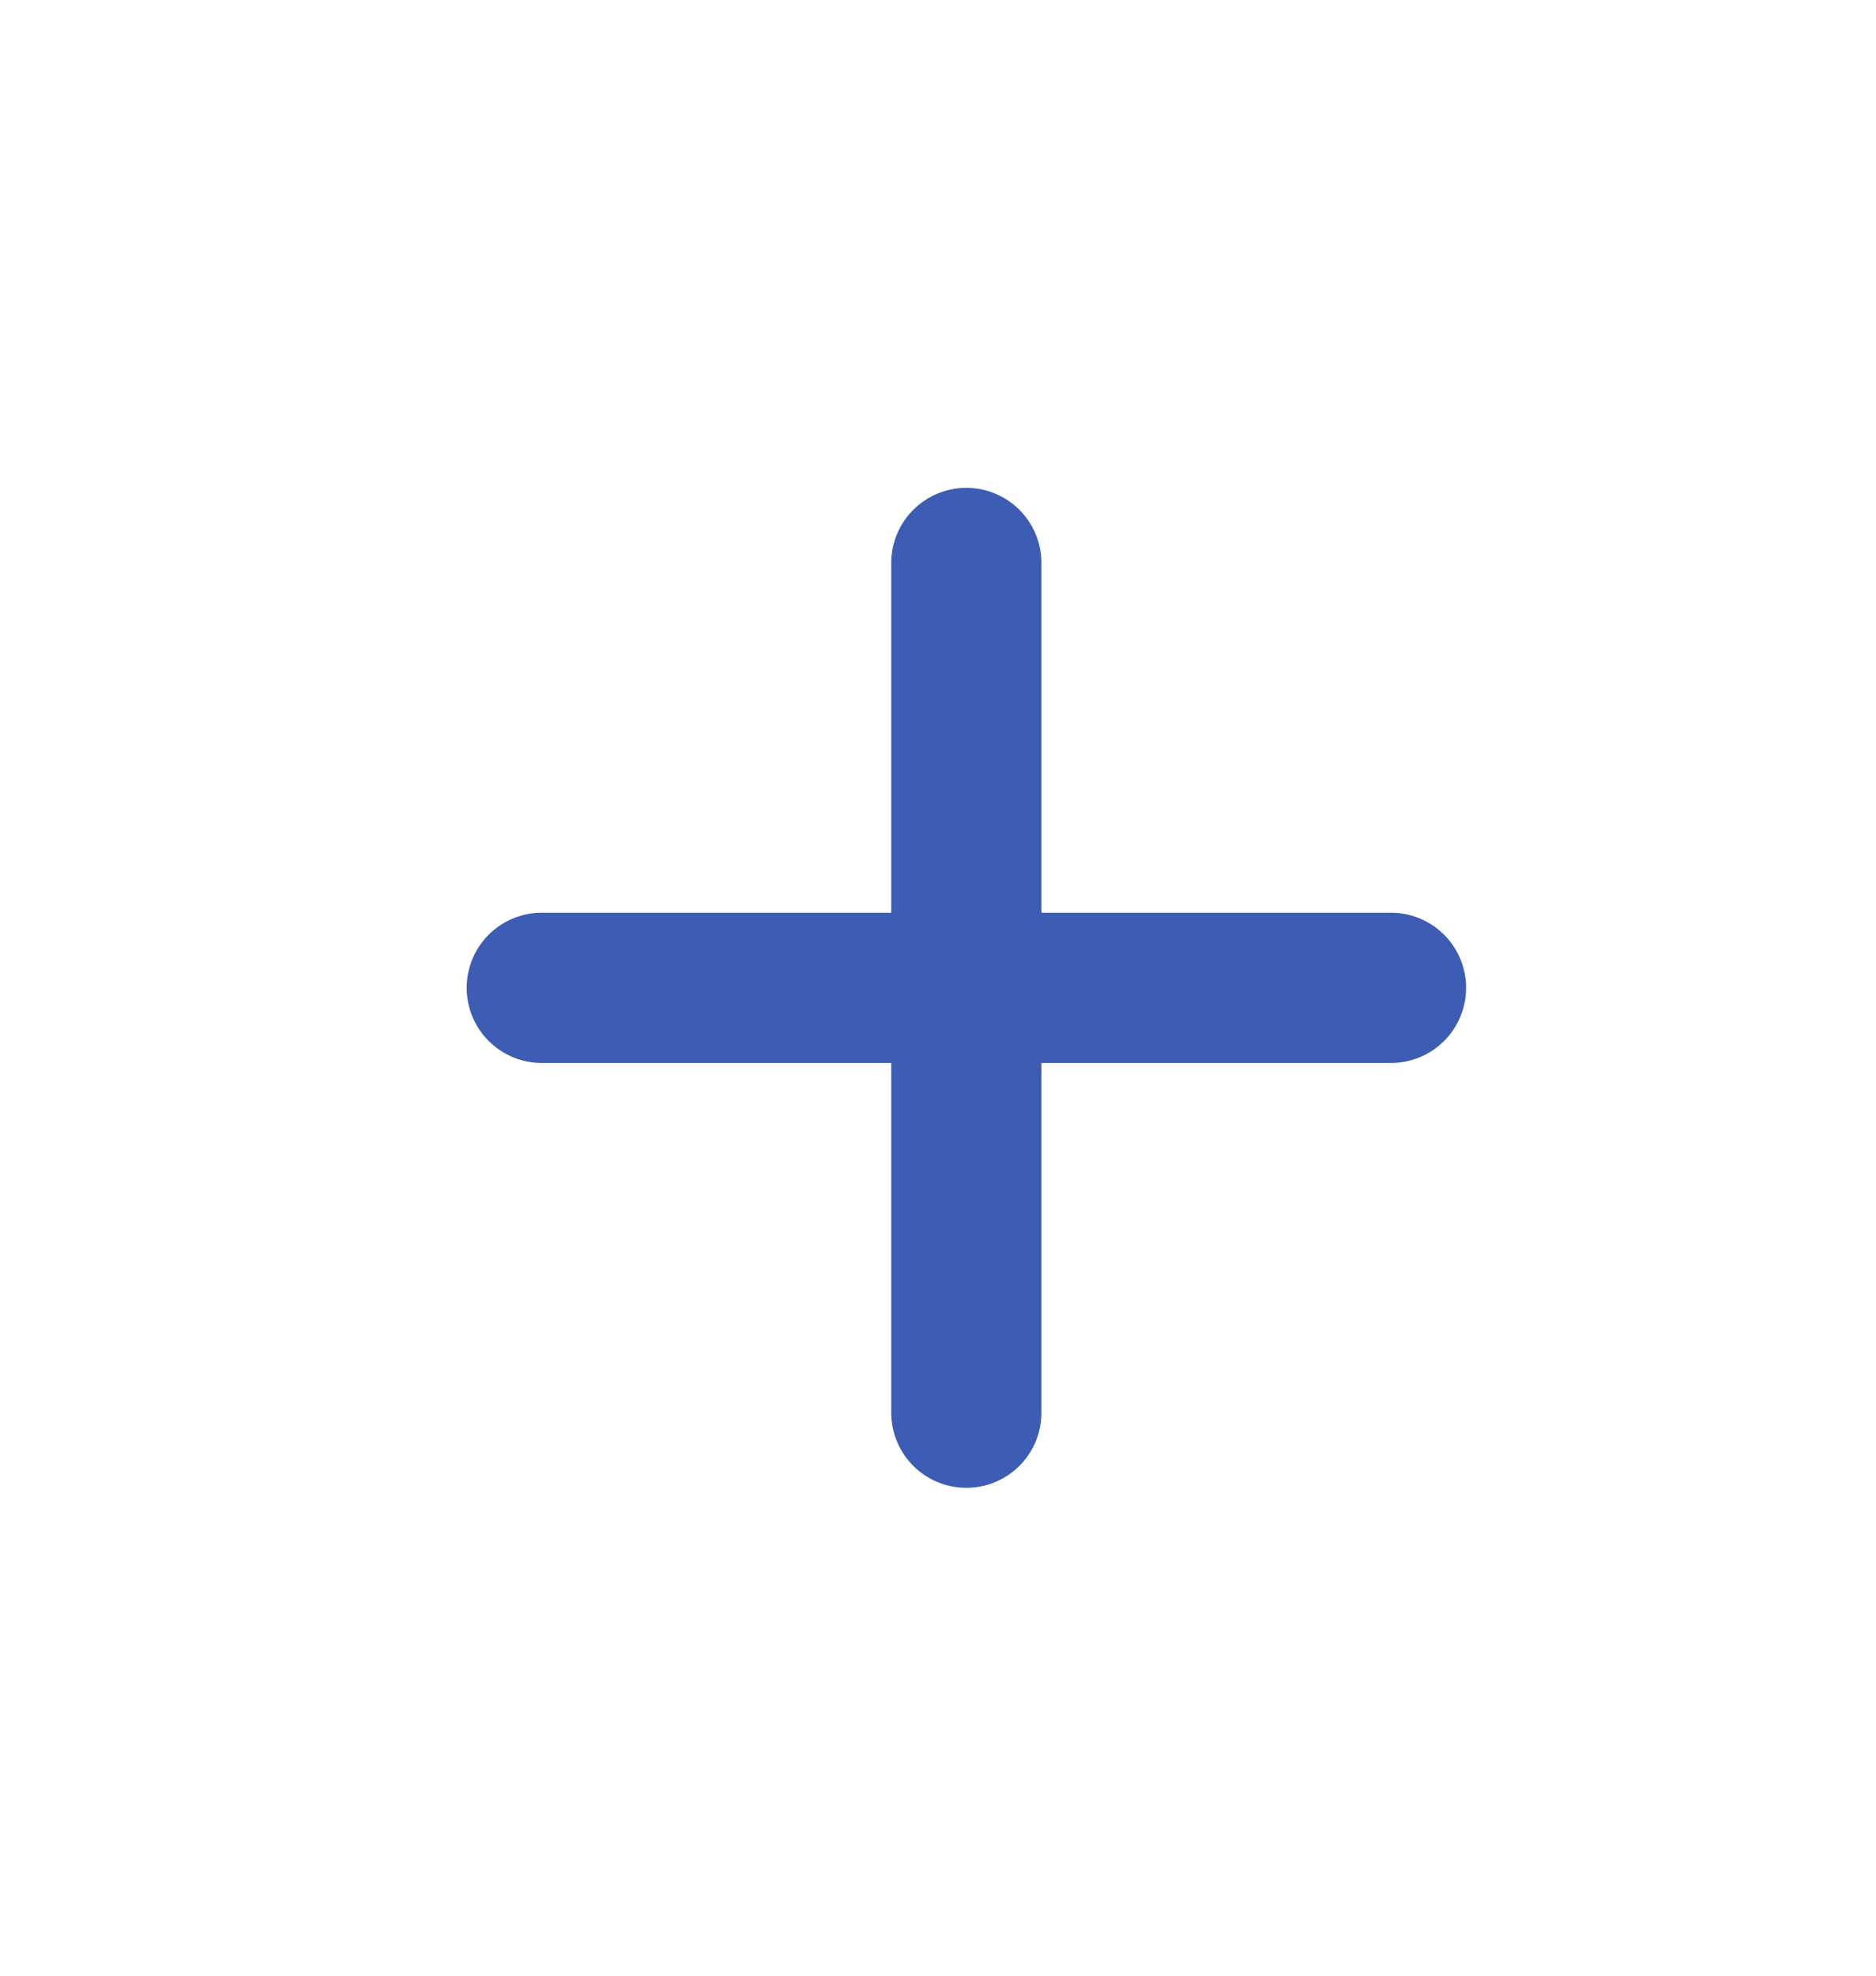<svg width="19" height="20" viewBox="0 0 19 20" fill="none" xmlns="http://www.w3.org/2000/svg">
<path d="M9.787 14.301V10M9.787 10V5.699M9.787 10H14.088M9.787 10H5.487" stroke="#3D5CB4" stroke-width="1.521" stroke-linecap="round" stroke-linejoin="round"/>
</svg>
